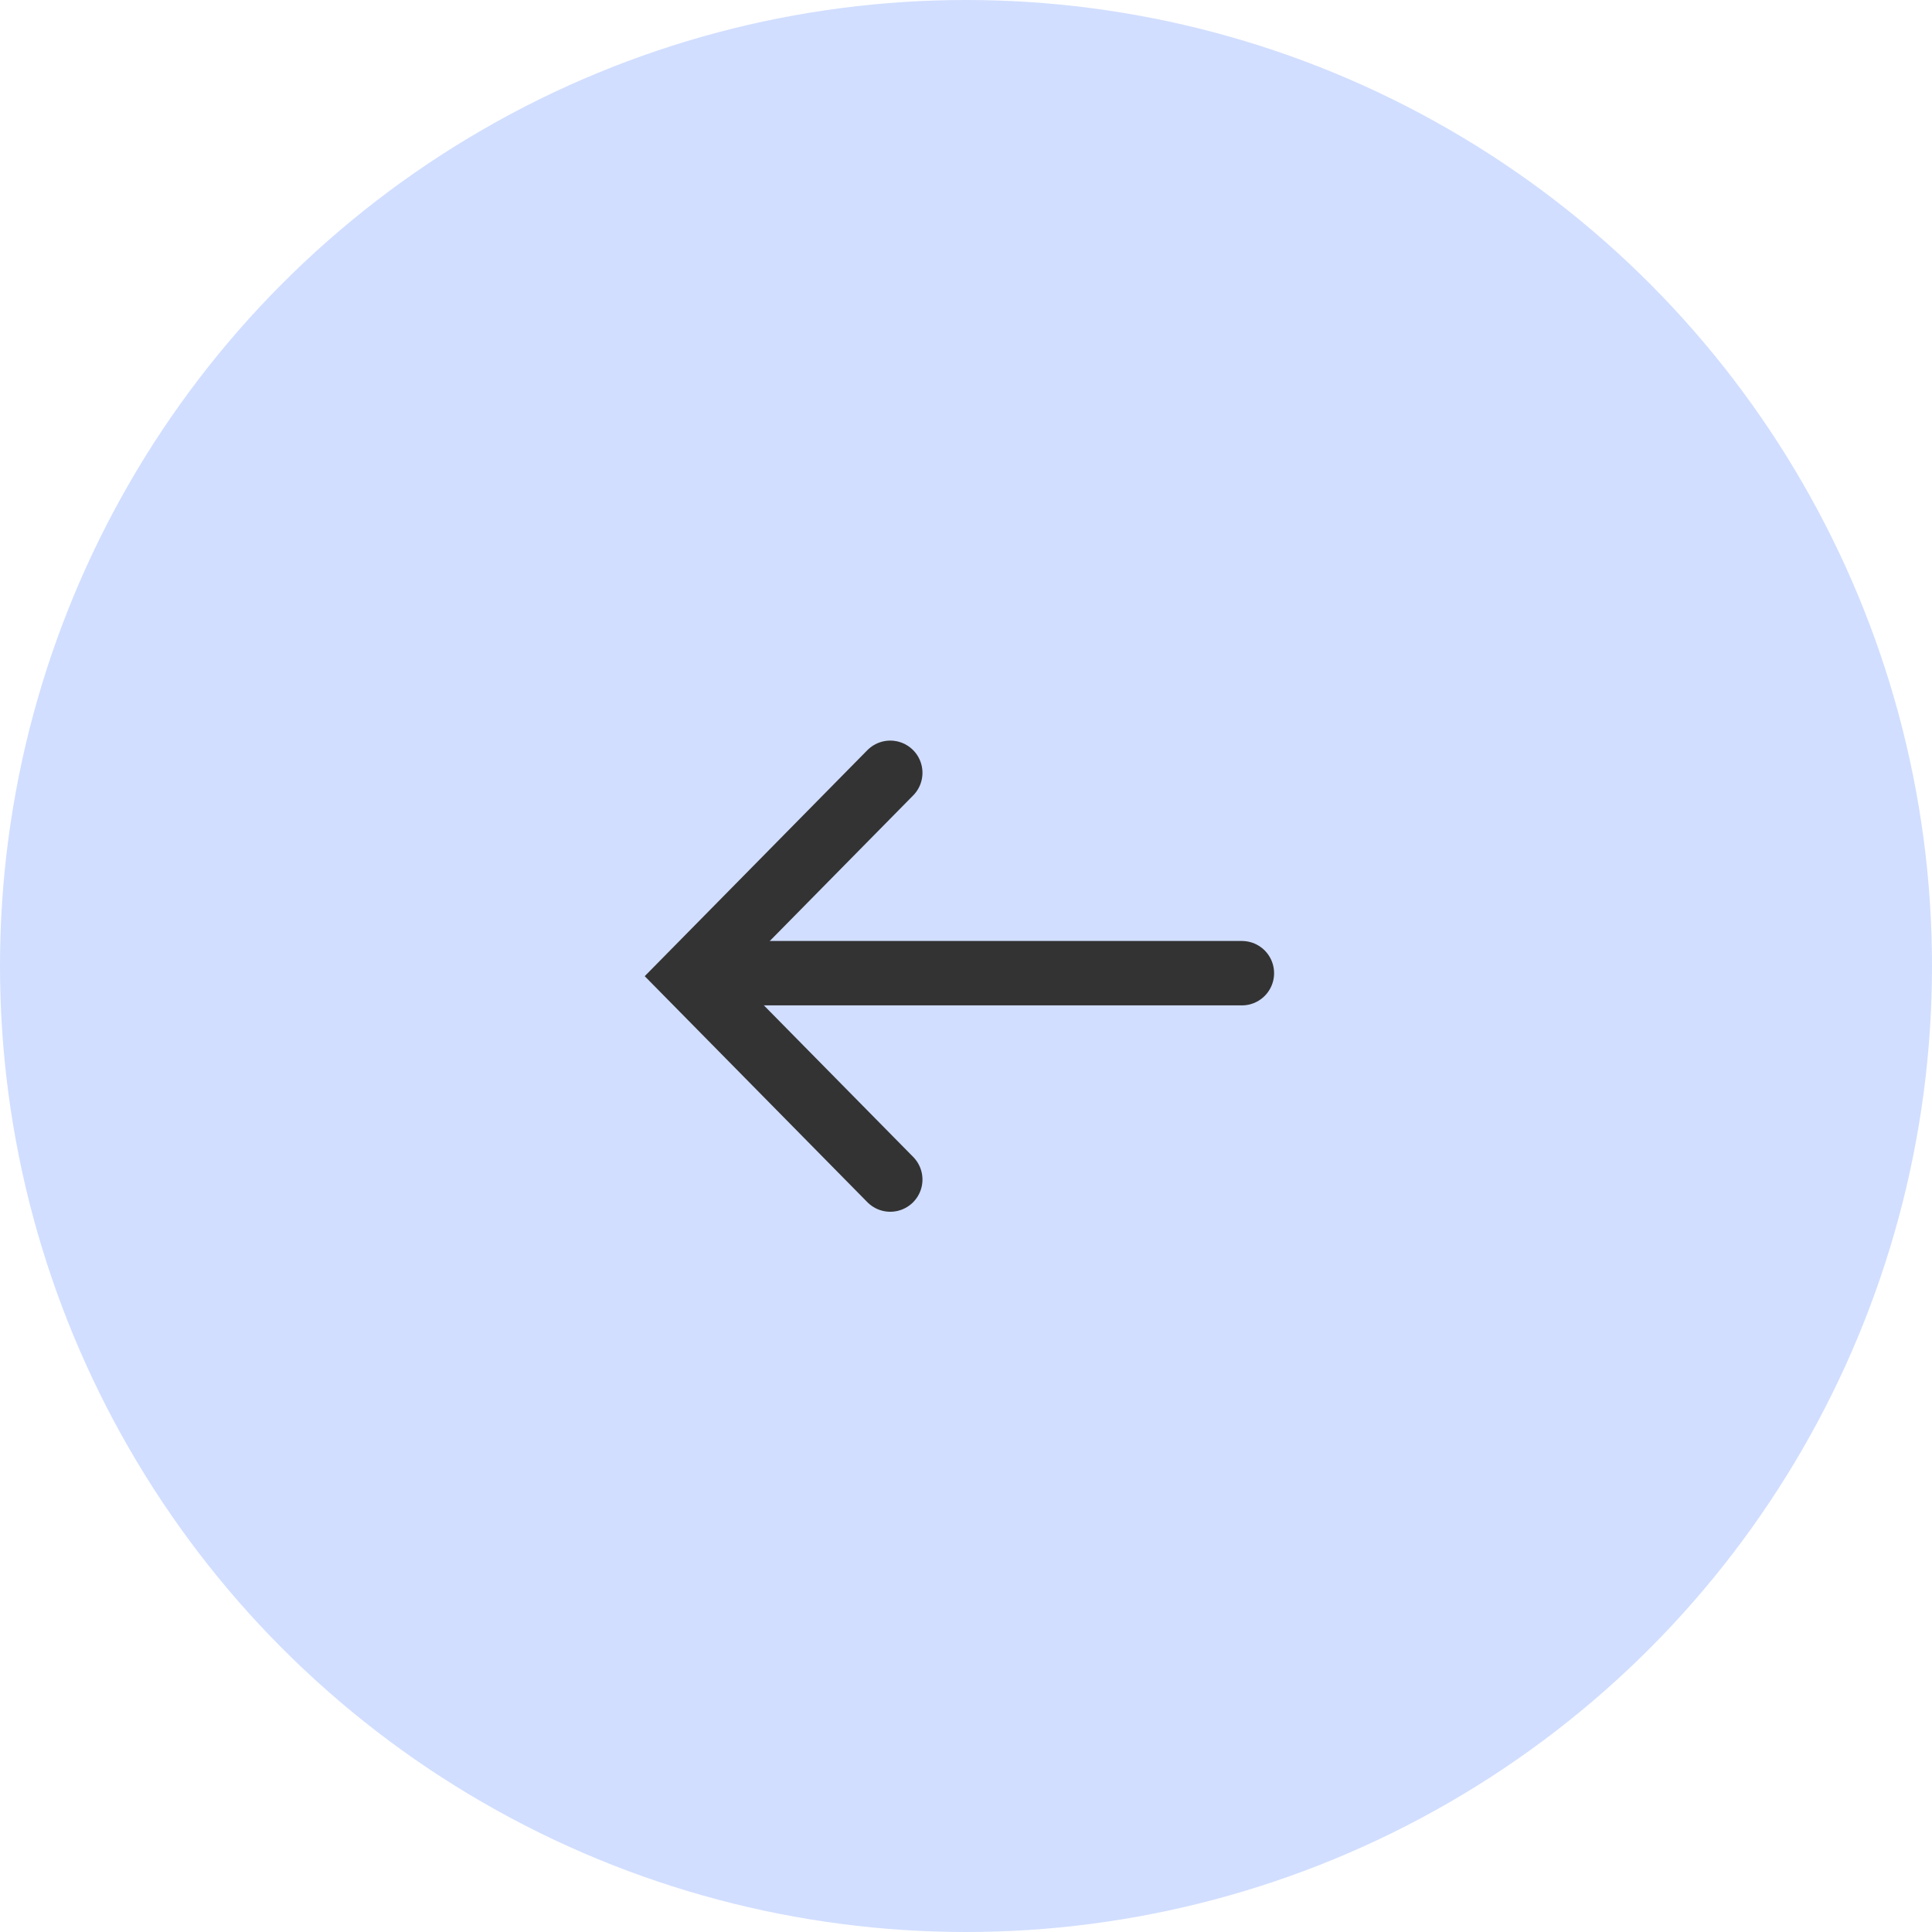 <svg width="60" height="60" viewBox="0 0 60 60" fill="none" xmlns="http://www.w3.org/2000/svg">
<circle cx="30" cy="30" r="30" transform="matrix(-1 0 0 1 60 0)" fill="#D1DEFF"/>
<path d="M38.568 30.223H22.328" stroke="#333333" stroke-width="2" stroke-linecap="round" stroke-linejoin="round"/>
<path d="M27.648 24L21.426 30.316L27.648 36.632" stroke="#333333" stroke-width="2" stroke-linecap="round"/>
</svg>
